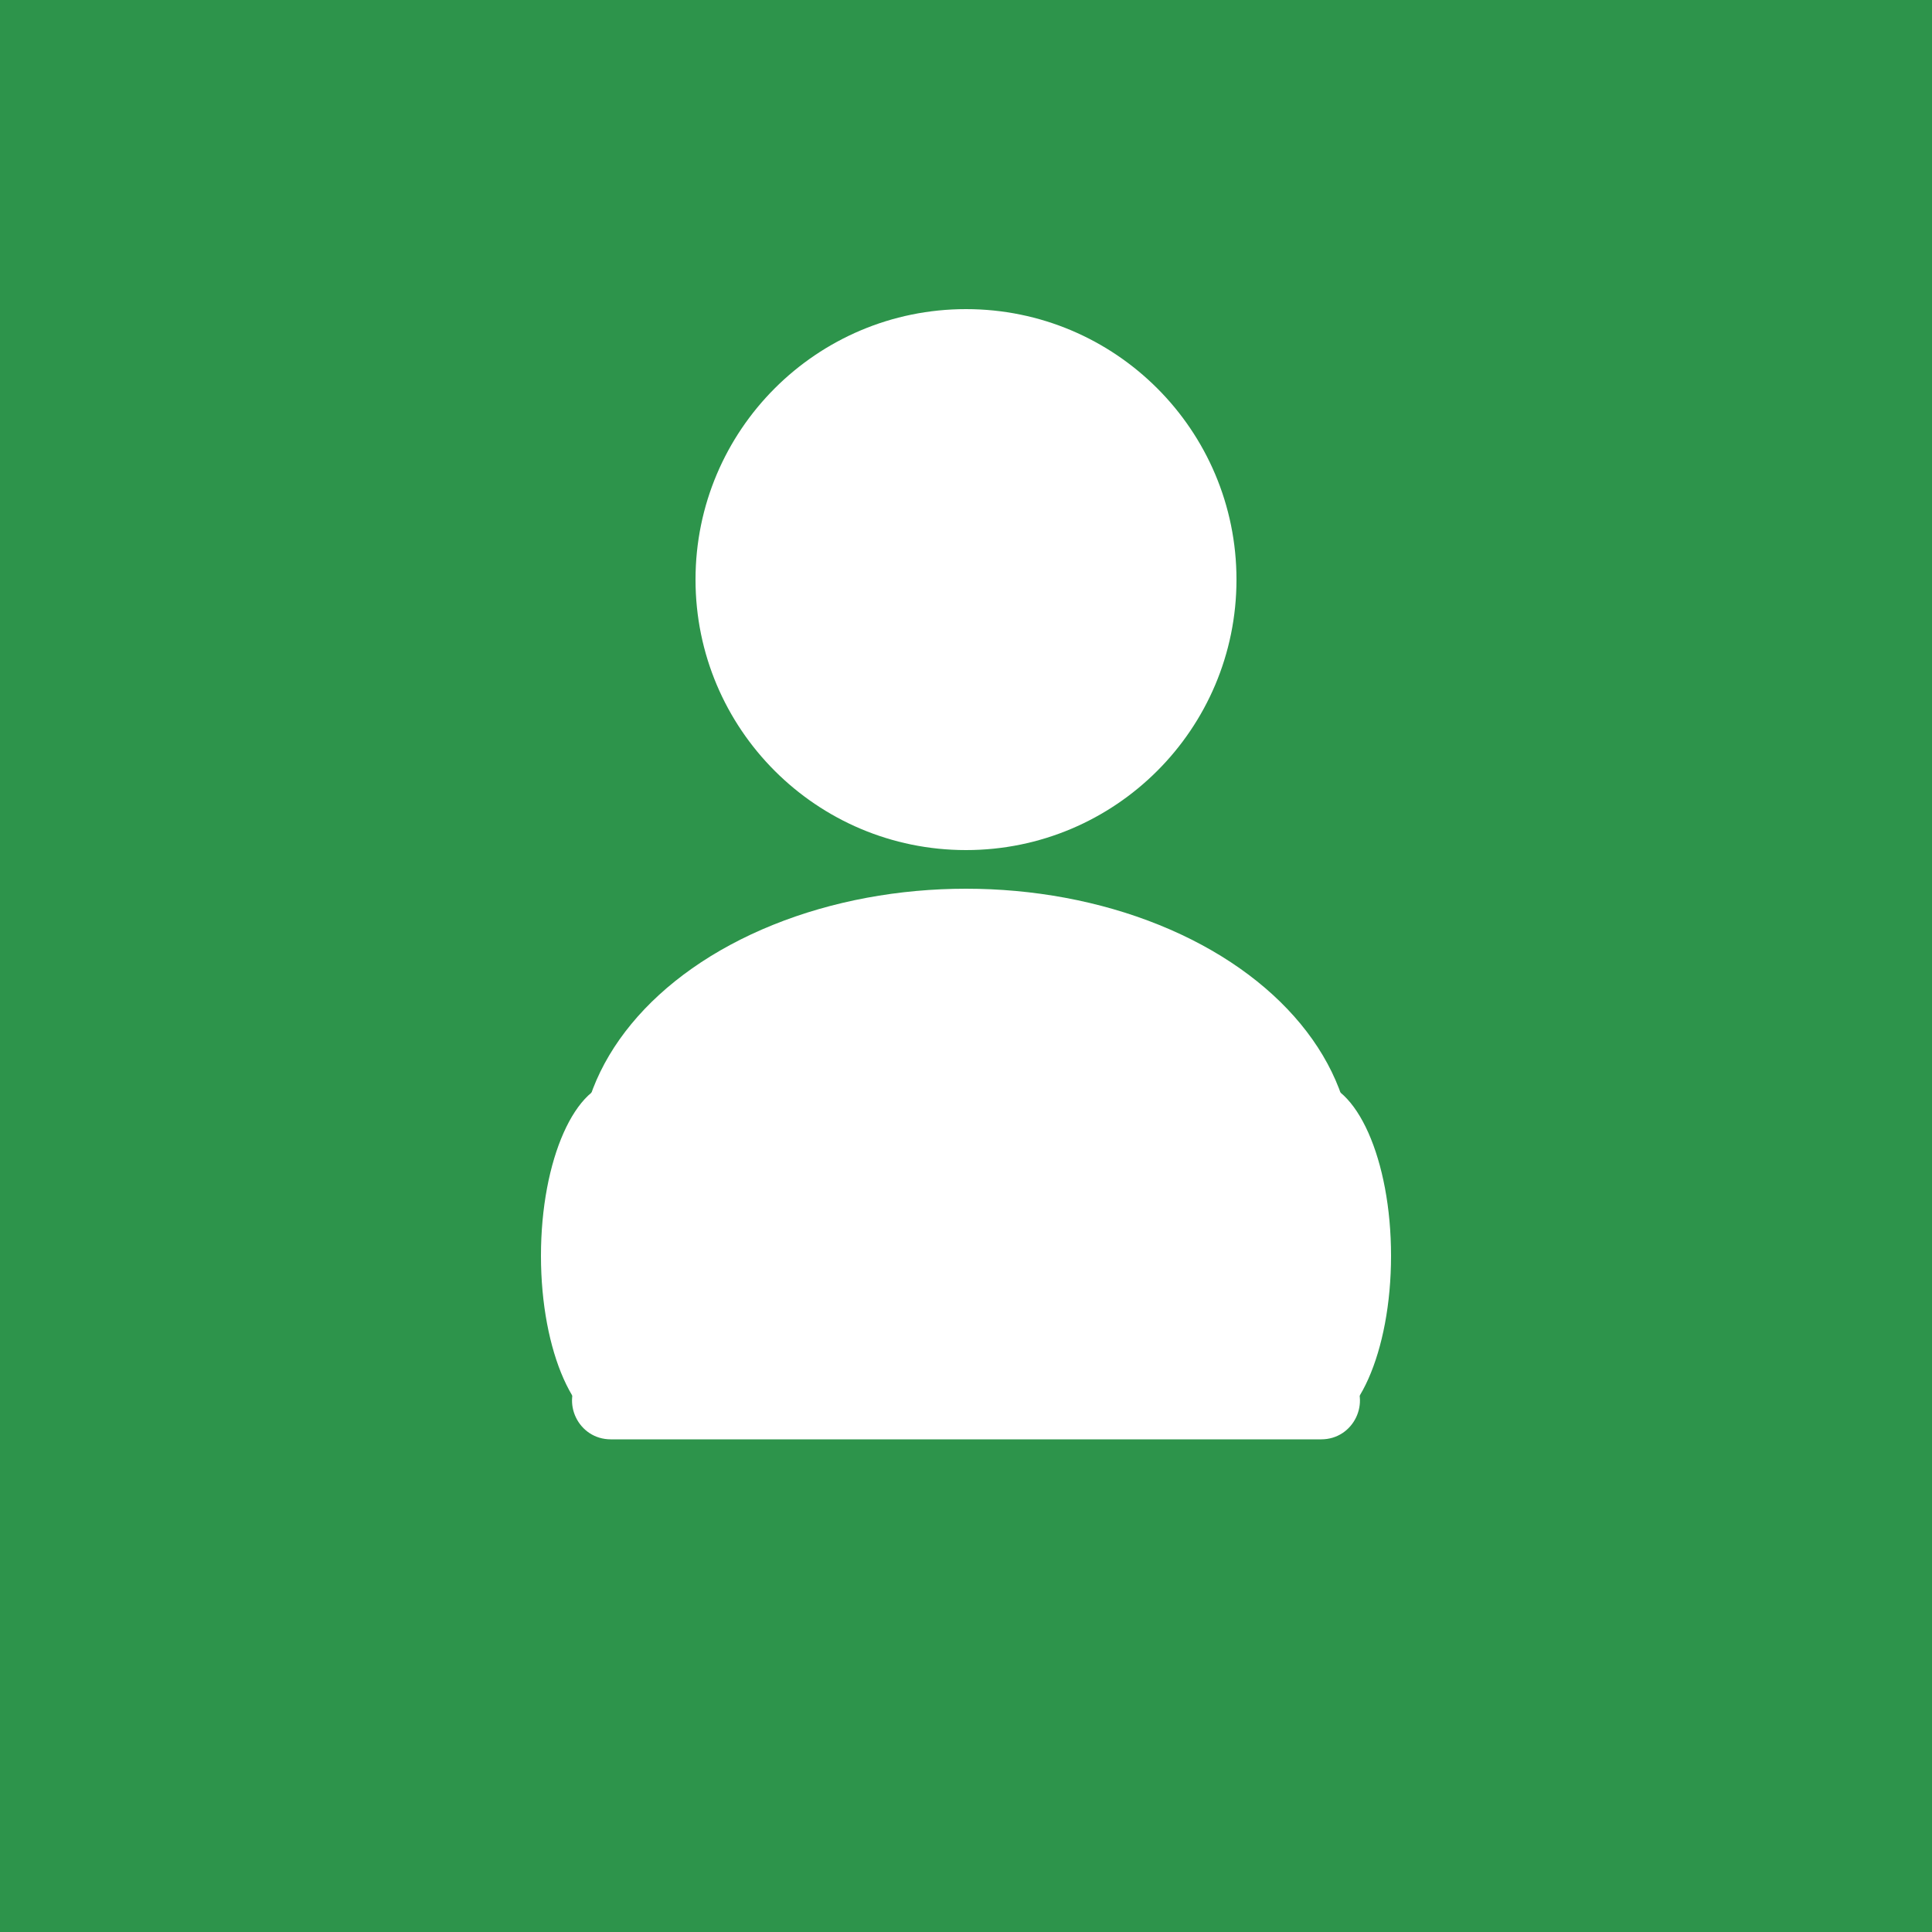 <svg width="50" height="50" viewBox="0 0 50 50" fill="none" xmlns="http://www.w3.org/2000/svg">
<rect width="50" height="50" fill="#2D944B"/>
<ellipse cx="16" cy="32.5" rx="2" ry="4.5" fill="white"/>
<circle cx="25" cy="15" r="7" fill="white"/>
<ellipse cx="25" cy="30" rx="10" ry="7" fill="white"/>
<path d="M24.215 23.993C24.616 23.486 25.384 23.486 25.785 23.993L34.978 35.63C35.497 36.286 35.029 37.25 34.194 37.25H15.806C14.97 37.25 14.503 36.286 15.021 35.63L24.215 23.993Z" fill="white"/>
<ellipse cx="34" cy="32.5" rx="2" ry="4.5" fill="white"/>
</svg>
